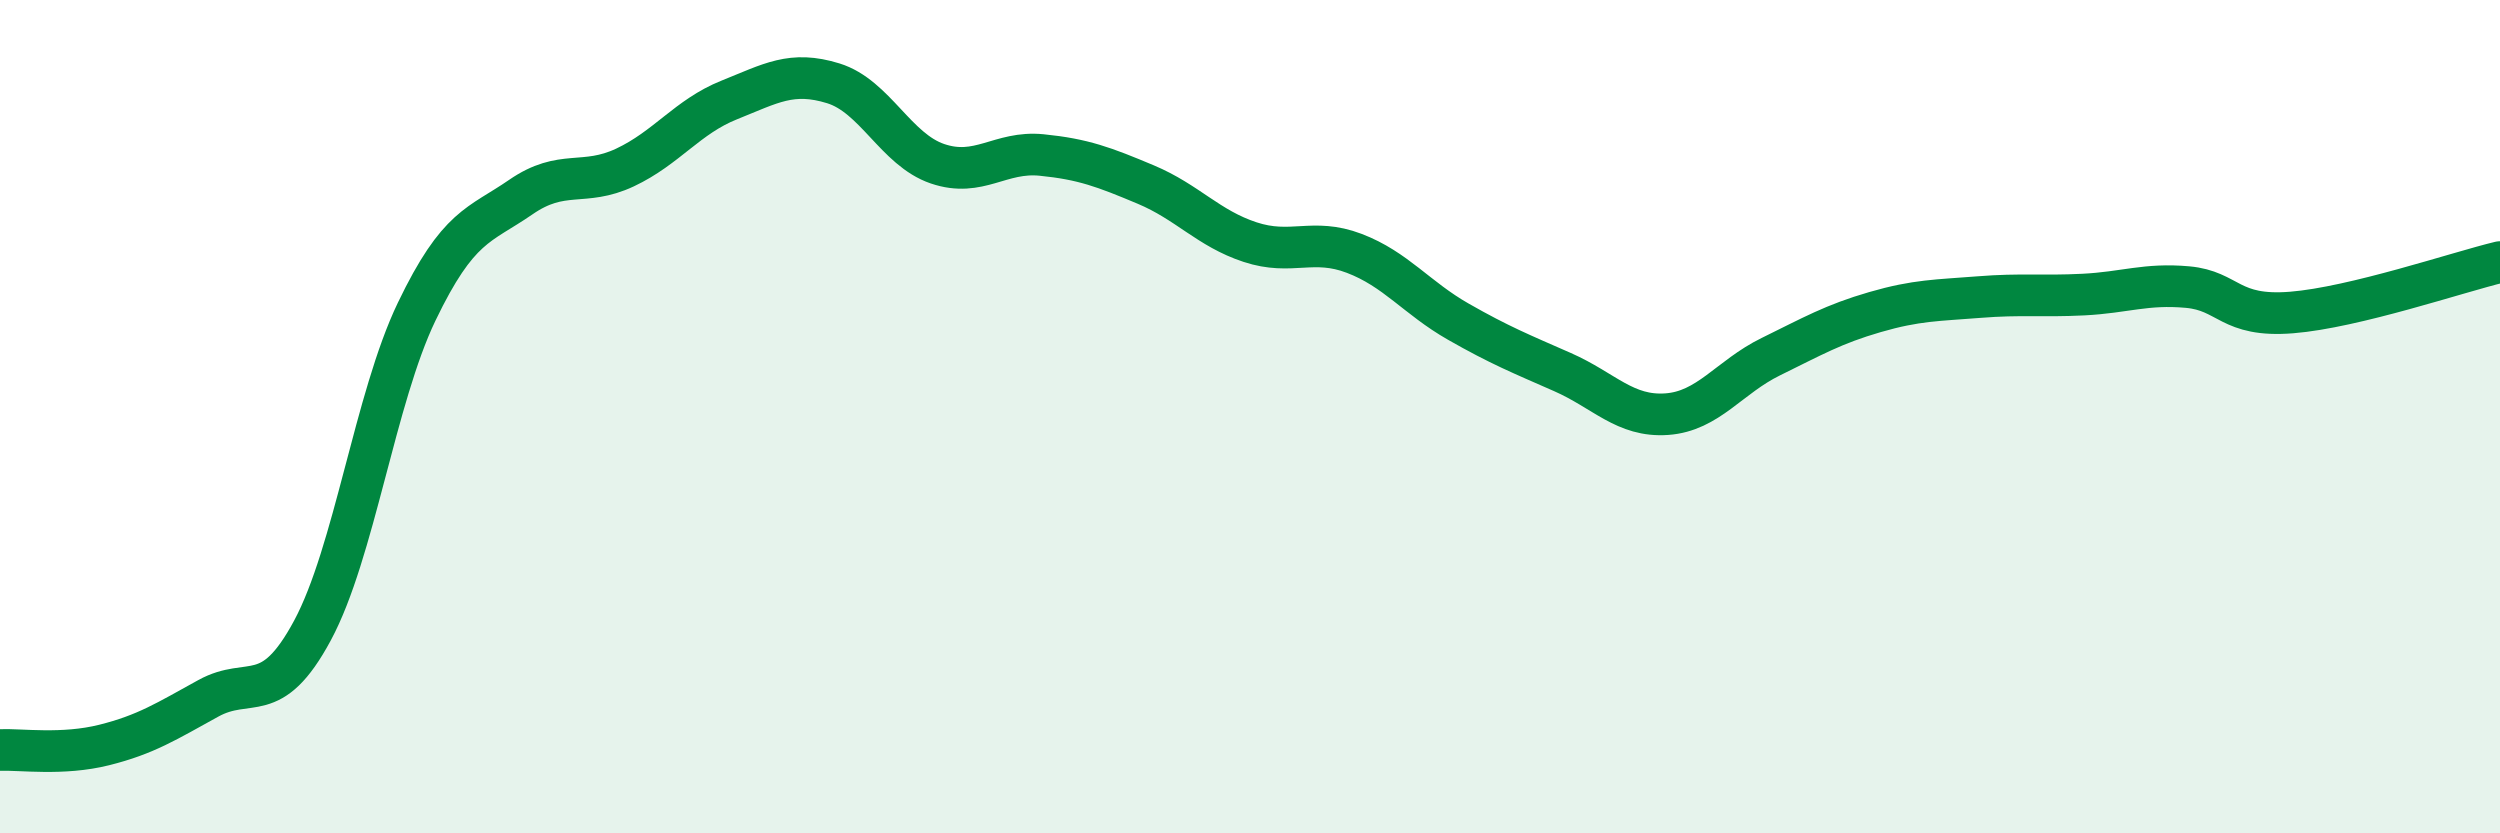 
    <svg width="60" height="20" viewBox="0 0 60 20" xmlns="http://www.w3.org/2000/svg">
      <path
        d="M 0,18 C 0.5,17.98 1.5,18.13 2.5,17.88 C 3.5,17.63 4,17.31 5,16.76 C 6,16.21 6.5,16.99 7.5,15.13 C 8.5,13.27 9,9.56 10,7.48 C 11,5.4 11.5,5.42 12.5,4.73 C 13.5,4.04 14,4.49 15,4.02 C 16,3.55 16.5,2.8 17.5,2.4 C 18.5,2 19,1.69 20,2 C 21,2.31 21.5,3.59 22.5,3.93 C 23.5,4.27 24,3.62 25,3.72 C 26,3.82 26.5,4.01 27.5,4.43 C 28.5,4.85 29,5.48 30,5.81 C 31,6.14 31.5,5.7 32.5,6.08 C 33.5,6.46 34,7.15 35,7.72 C 36,8.29 36.5,8.49 37.5,8.93 C 38.5,9.37 39,10.01 40,9.94 C 41,9.87 41.5,9.05 42.5,8.56 C 43.5,8.07 44,7.78 45,7.49 C 46,7.2 46.5,7.21 47.5,7.13 C 48.5,7.05 49,7.12 50,7.07 C 51,7.02 51.5,6.8 52.5,6.89 C 53.5,6.98 53.5,7.62 55,7.5 C 56.5,7.38 59,6.53 60,6.29L60 20L0 20Z"
        fill="#008740"
        opacity="0.1"
        stroke-linecap="round"
        stroke-linejoin="round"
      />
      <path
        d="M 0,18 C 0.5,17.98 1.5,18.13 2.5,17.88 C 3.5,17.63 4,17.31 5,16.76 C 6,16.21 6.5,16.99 7.5,15.13 C 8.5,13.27 9,9.56 10,7.48 C 11,5.4 11.5,5.42 12.5,4.73 C 13.5,4.04 14,4.49 15,4.02 C 16,3.55 16.5,2.8 17.5,2.4 C 18.5,2 19,1.69 20,2 C 21,2.31 21.5,3.59 22.5,3.93 C 23.5,4.27 24,3.62 25,3.72 C 26,3.82 26.5,4.01 27.5,4.43 C 28.5,4.85 29,5.48 30,5.81 C 31,6.14 31.5,5.7 32.5,6.08 C 33.5,6.46 34,7.15 35,7.72 C 36,8.29 36.5,8.49 37.5,8.93 C 38.5,9.37 39,10.01 40,9.94 C 41,9.87 41.5,9.05 42.5,8.56 C 43.5,8.07 44,7.78 45,7.49 C 46,7.2 46.5,7.21 47.5,7.13 C 48.5,7.05 49,7.12 50,7.07 C 51,7.02 51.5,6.8 52.5,6.89 C 53.5,6.98 53.5,7.62 55,7.5 C 56.5,7.38 59,6.53 60,6.29"
        stroke="#008740"
        stroke-width="1"
        fill="none"
        stroke-linecap="round"
        stroke-linejoin="round"
      />
    </svg>
  
